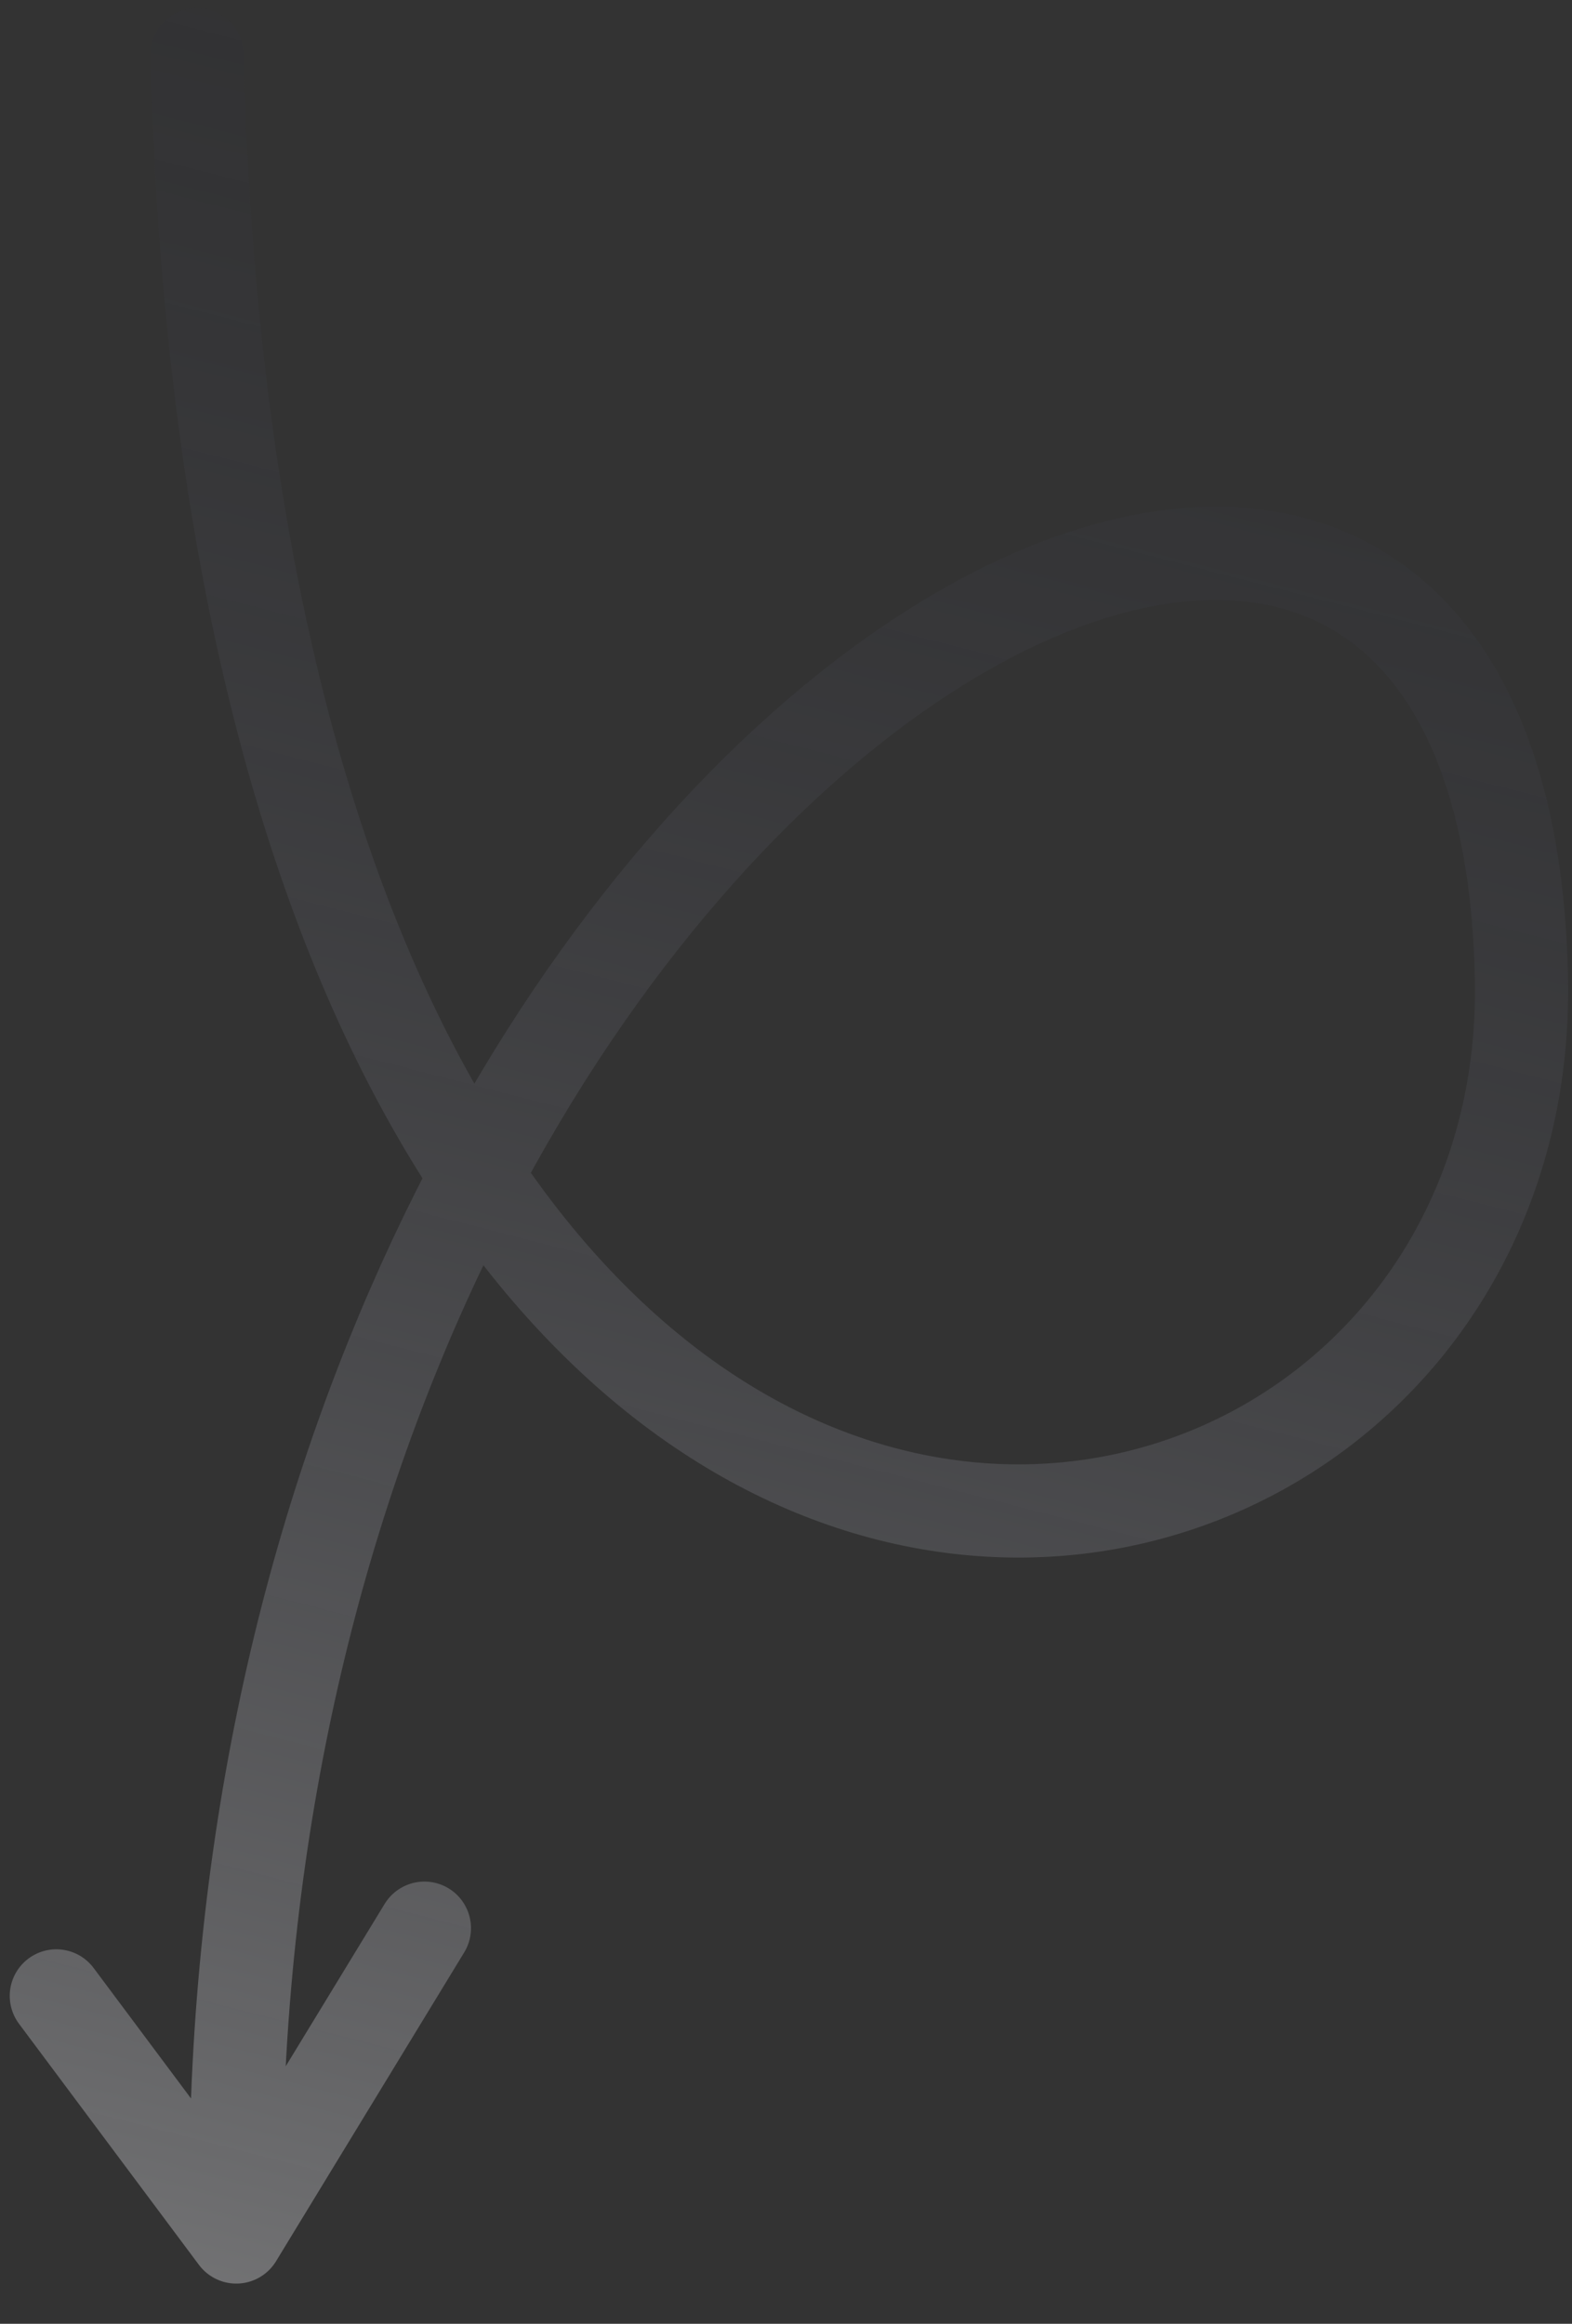 <svg width="111" height="164" viewBox="0 0 111 164" fill="none" xmlns="http://www.w3.org/2000/svg">
<rect x="0" y="0" width="111" height="164" fill="#333333" stroke="none"/>
<path d="M13.906 3.856C17.33 136.306 108.353 120.31 107.431 69.156C106.224 2.192 14.803 53.582 16.682 157.873M16.682 157.873L29.968 136.079M16.682 157.873L3.977 140.858" stroke="url(#paint0_linear_187_635)" stroke-opacity="0.5" stroke-width="6.578" stroke-linecap="round"/>
<defs>
<linearGradient id="paint0_linear_187_635" x1="20.283" y1="212.206" x2="81.346" y2="-25.283" gradientUnits="userSpaceOnUse">
<stop stop-color="white"/>
<stop offset="1" stop-color="#010318" stop-opacity="0"/>
</linearGradient>
</defs>
</svg>
